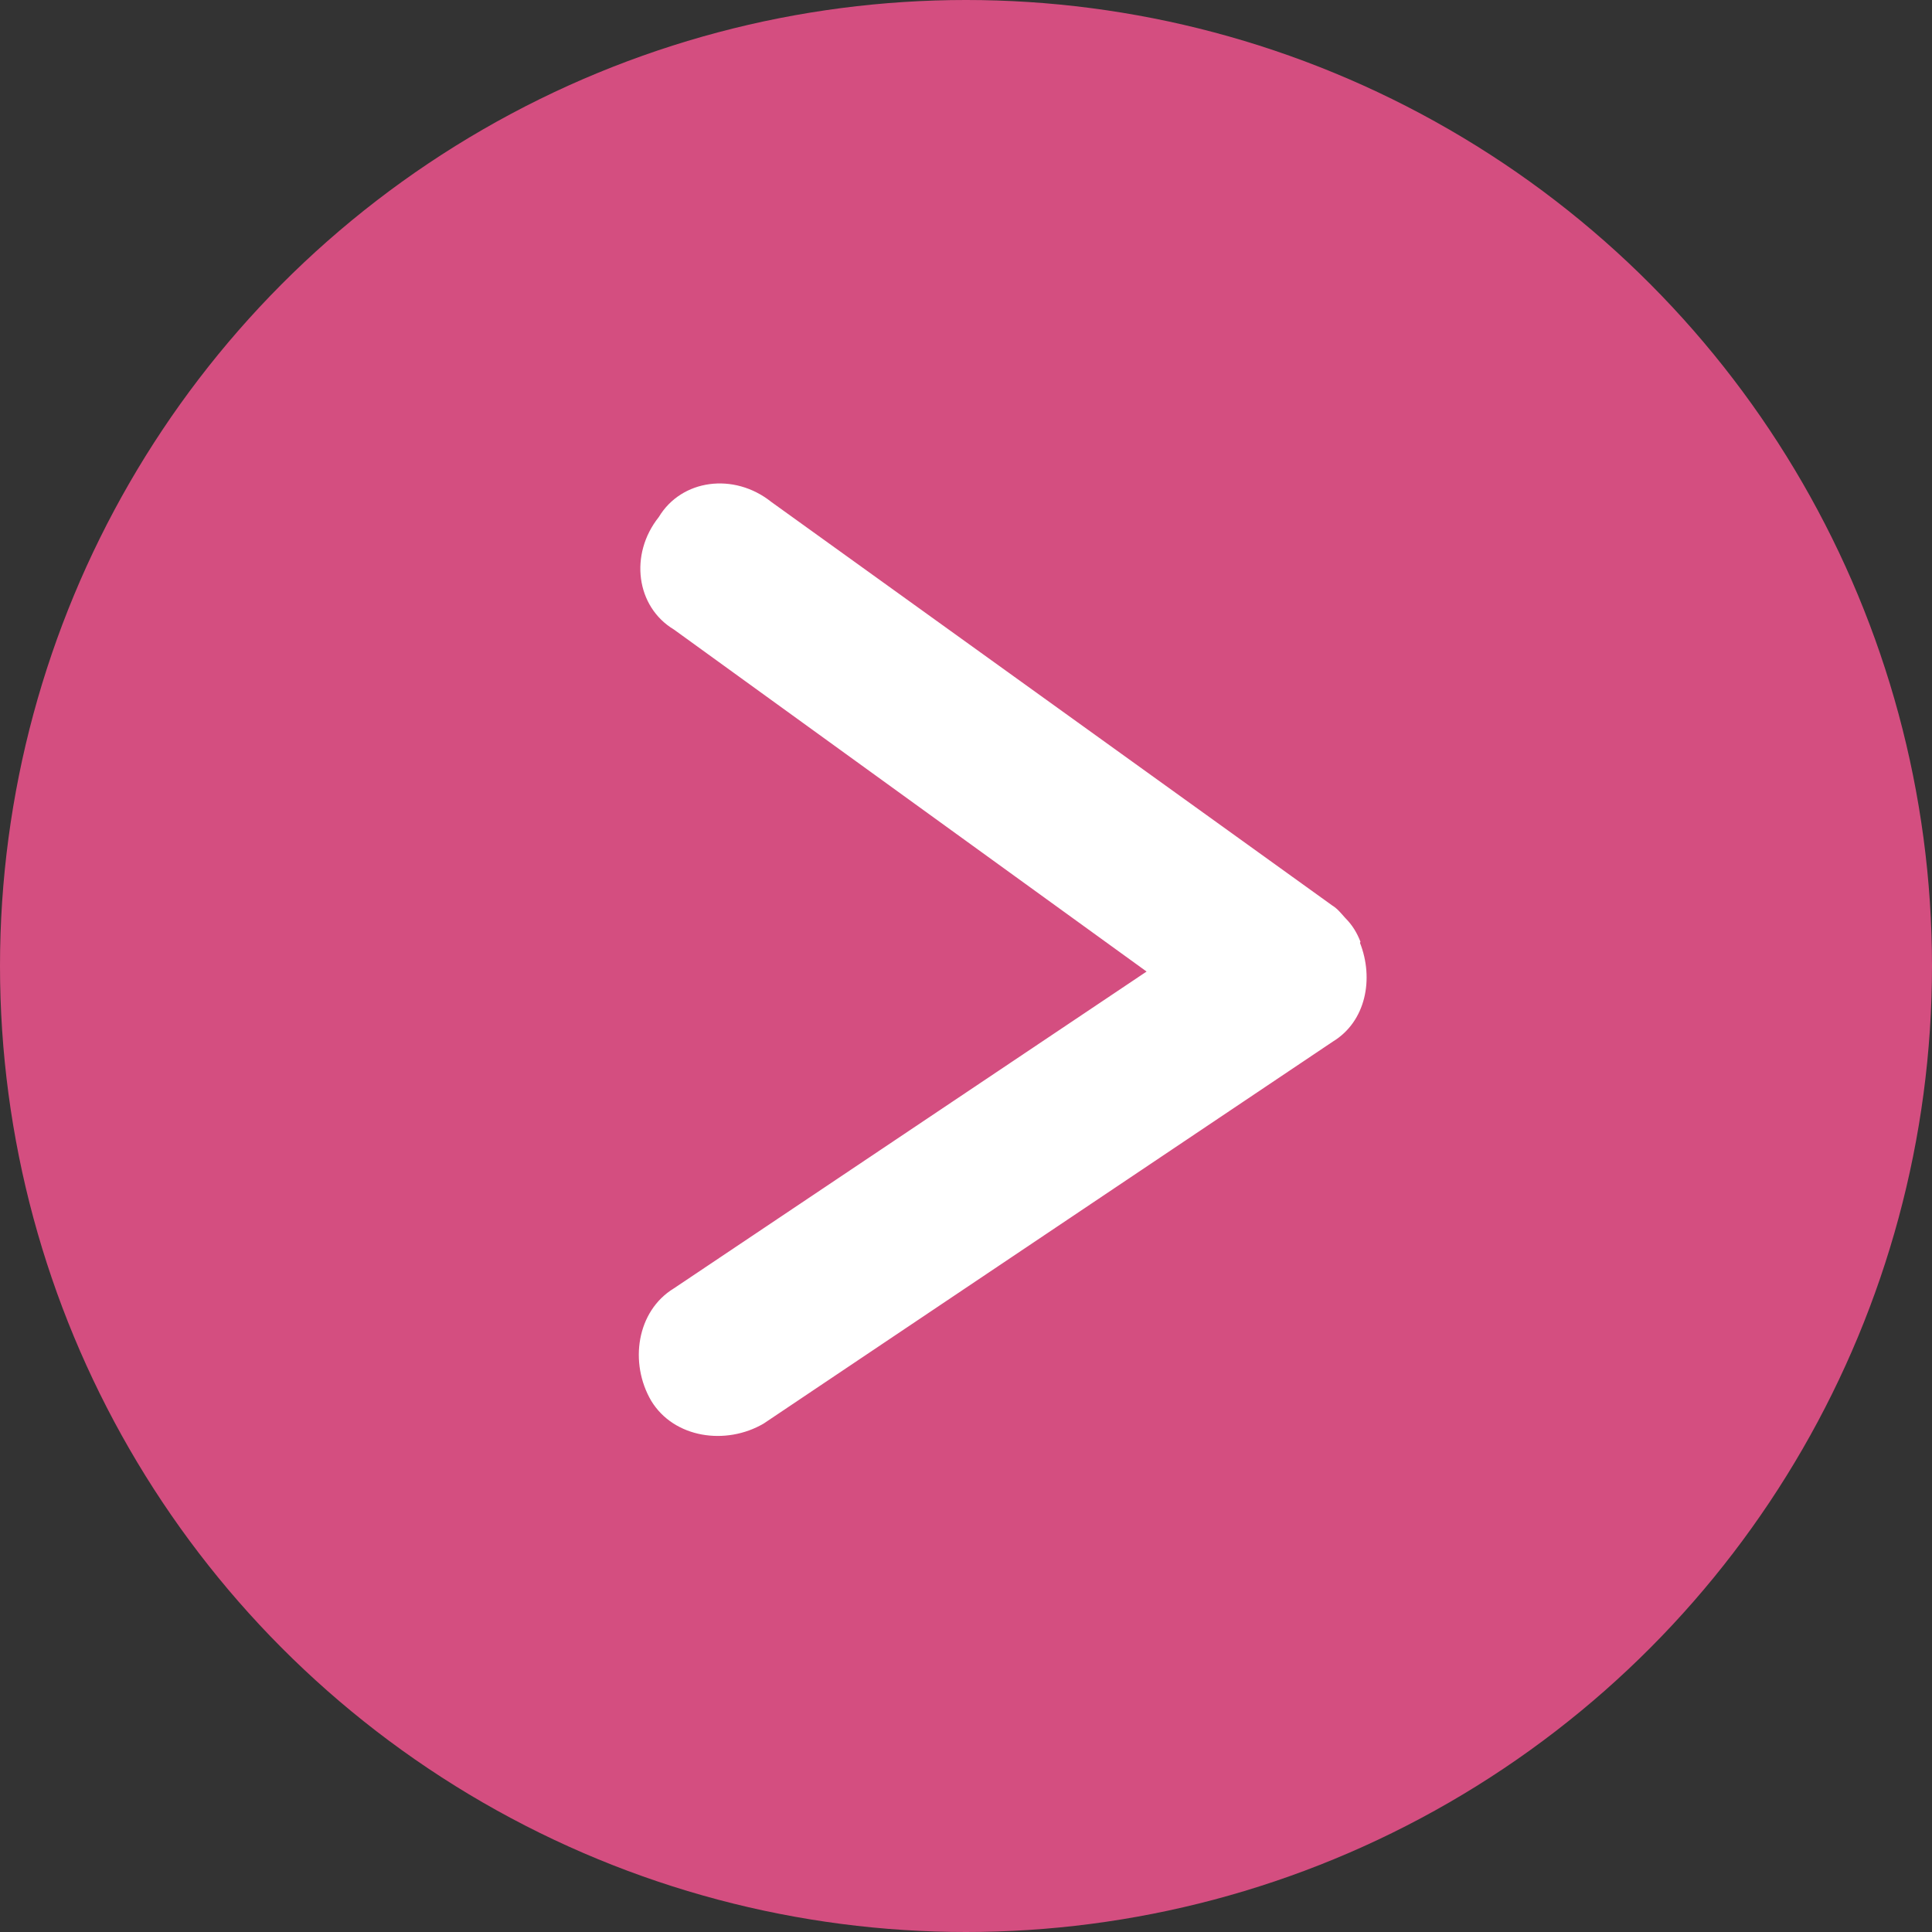 <?xml version="1.0" encoding="UTF-8"?><svg id="_レイヤー_2" xmlns="http://www.w3.org/2000/svg" viewBox="0 0 38.3 38.3"><rect x="0" y="0" width="38.3" height="38.3" fill="#333333" stroke="none"/><defs><style>.cls-1{fill:#fff;}.cls-1,.cls-2{stroke-width:0px;}.cls-2{fill:#d44e80;}</style></defs><g id="_レイヤー_3"><circle class="cls-2" cx="19.15" cy="19.15" r="19.15"/><path class="cls-1" d="m26.97,18.67c-.07-.18-.16-.33-.3-.47-.08-.09-.16-.19-.26-.25l-11.12-8c-.74-.59-1.78-.45-2.23.3-.59.74-.45,1.78.3,2.23l9.37,6.78-9.37,6.28c-.74.45-.89,1.48-.45,2.23.45.74,1.48.89,2.23.45l11.28-7.57c.66-.4.82-1.25.54-1.96Z"/></g></svg>